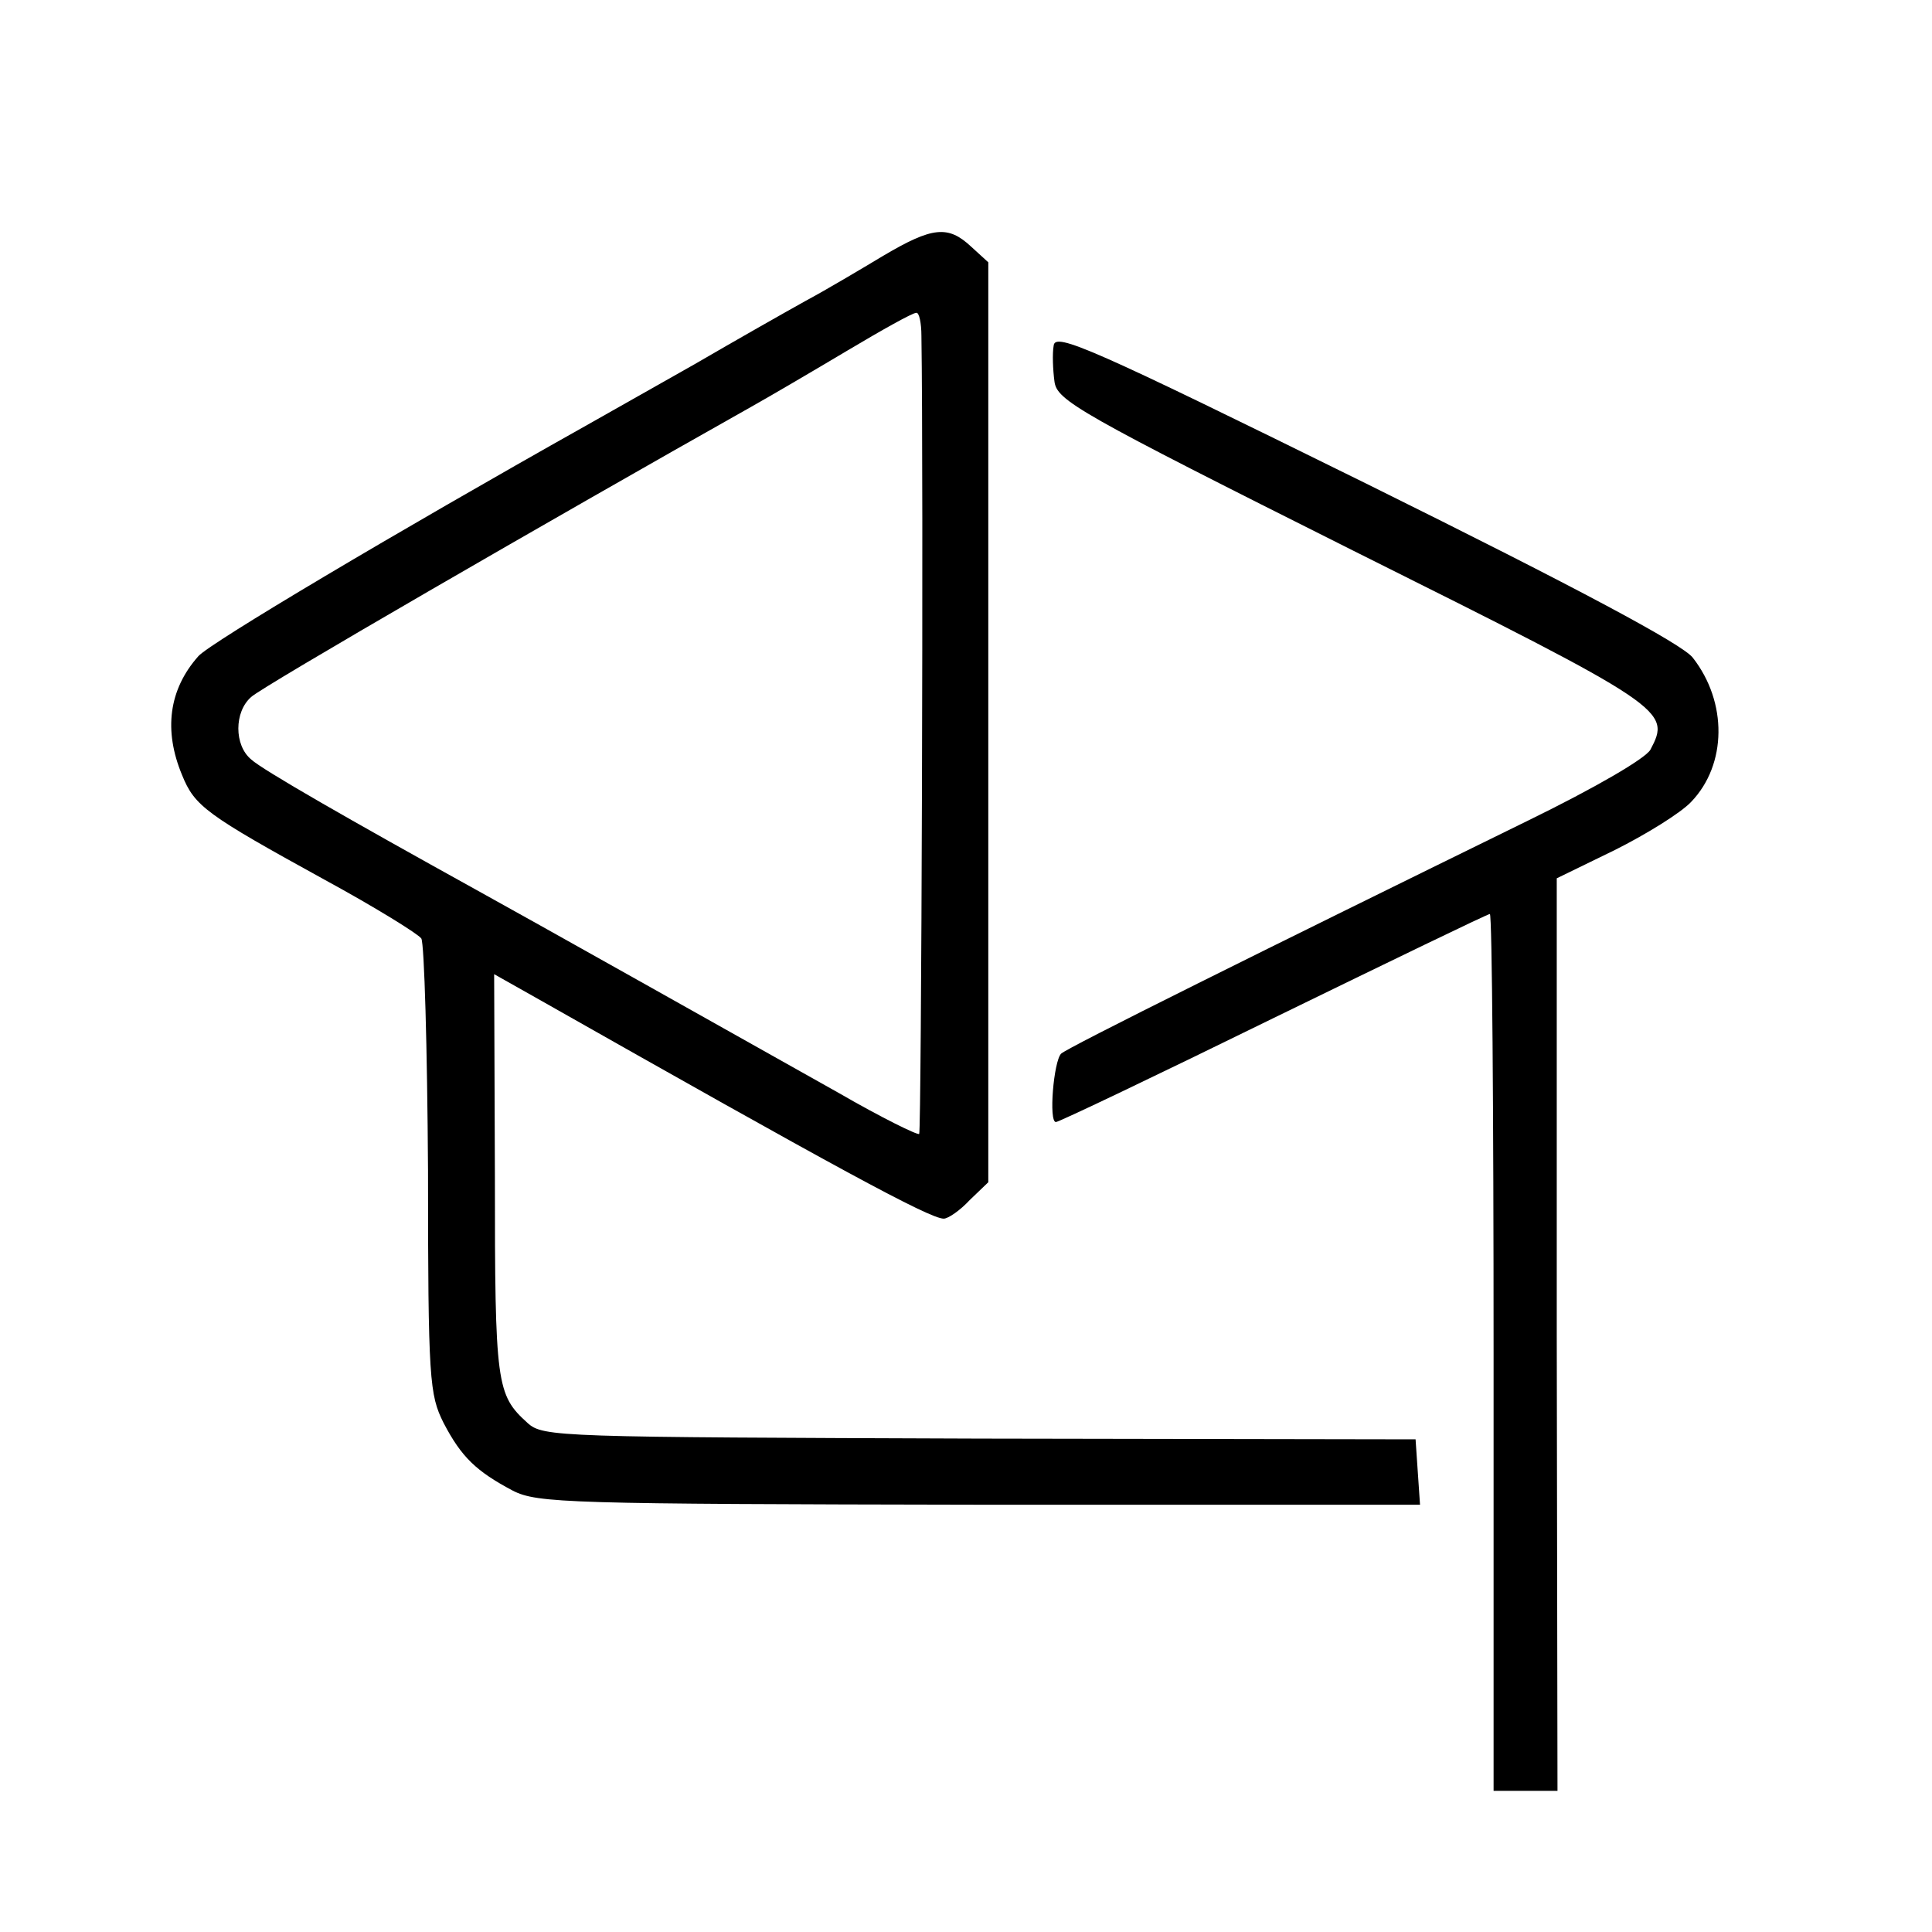 <?xml version="1.0" standalone="no"?>
<!DOCTYPE svg PUBLIC "-//W3C//DTD SVG 20010904//EN"
 "http://www.w3.org/TR/2001/REC-SVG-20010904/DTD/svg10.dtd">
<svg version="1.0" xmlns="http://www.w3.org/2000/svg"
 width="260pt" height="260pt" viewBox="0 0 260 260"
 preserveAspectRatio="xMidYMid meet">
<g transform="translate(0,260) scale(0.1,-0.1)"
fill="#000000" stroke="none">
<path d="M1189 2256 c-30 -18 -77 -46 -105 -61 -27 -15 -94 -53 -149 -85 -55
-31 -120 -68 -145 -82 -258 -145 -507 -293 -523 -311 -40 -45 -47 -100 -22
-160 17 -42 32 -53 192 -141 68 -37 126 -73 130 -79 4 -7 8 -147 9 -312 0
-283 2 -302 21 -340 24 -46 44 -65 93 -91 33 -17 75 -18 628 -19 l593 0 -3 44
-3 44 -587 1 c-567 2 -587 2 -608 21 -42 38 -44 51 -44 332 l-1 272 55 -31
c404 -229 531 -298 550 -298 6 0 22 11 35 25 l25 24 0 619 0 619 -23 21 c-31
29 -52 27 -118 -12z m51 -108 c3 -191 0 -1071 -3 -1074 -2 -2 -51 22 -108 55
-137 77 -420 236 -489 274 -168 93 -287 161 -302 175 -23 19 -23 64 0 84 13
13 404 239 672 390 25 14 83 48 130 76 47 28 88 51 93 51 4 1 7 -14 7 -31z"/>
<path d="M1418 2135 c-2 -11 -1 -33 1 -48 3 -26 31 -42 402 -228 423 -211 428
-215 400 -268 -7 -12 -74 -51 -164 -95 -357 -175 -621 -306 -629 -314 -10 -10
-17 -92 -7 -92 4 0 136 63 293 140 158 77 288 140 291 140 3 0 5 -265 5 -590
l0 -590 43 0 43 0 -1 614 0 614 78 38 c42 21 89 50 103 65 48 50 49 134 2 194
-14 18 -152 92 -439 234 -371 183 -419 204 -421 186z"/>
</g>
</svg>
